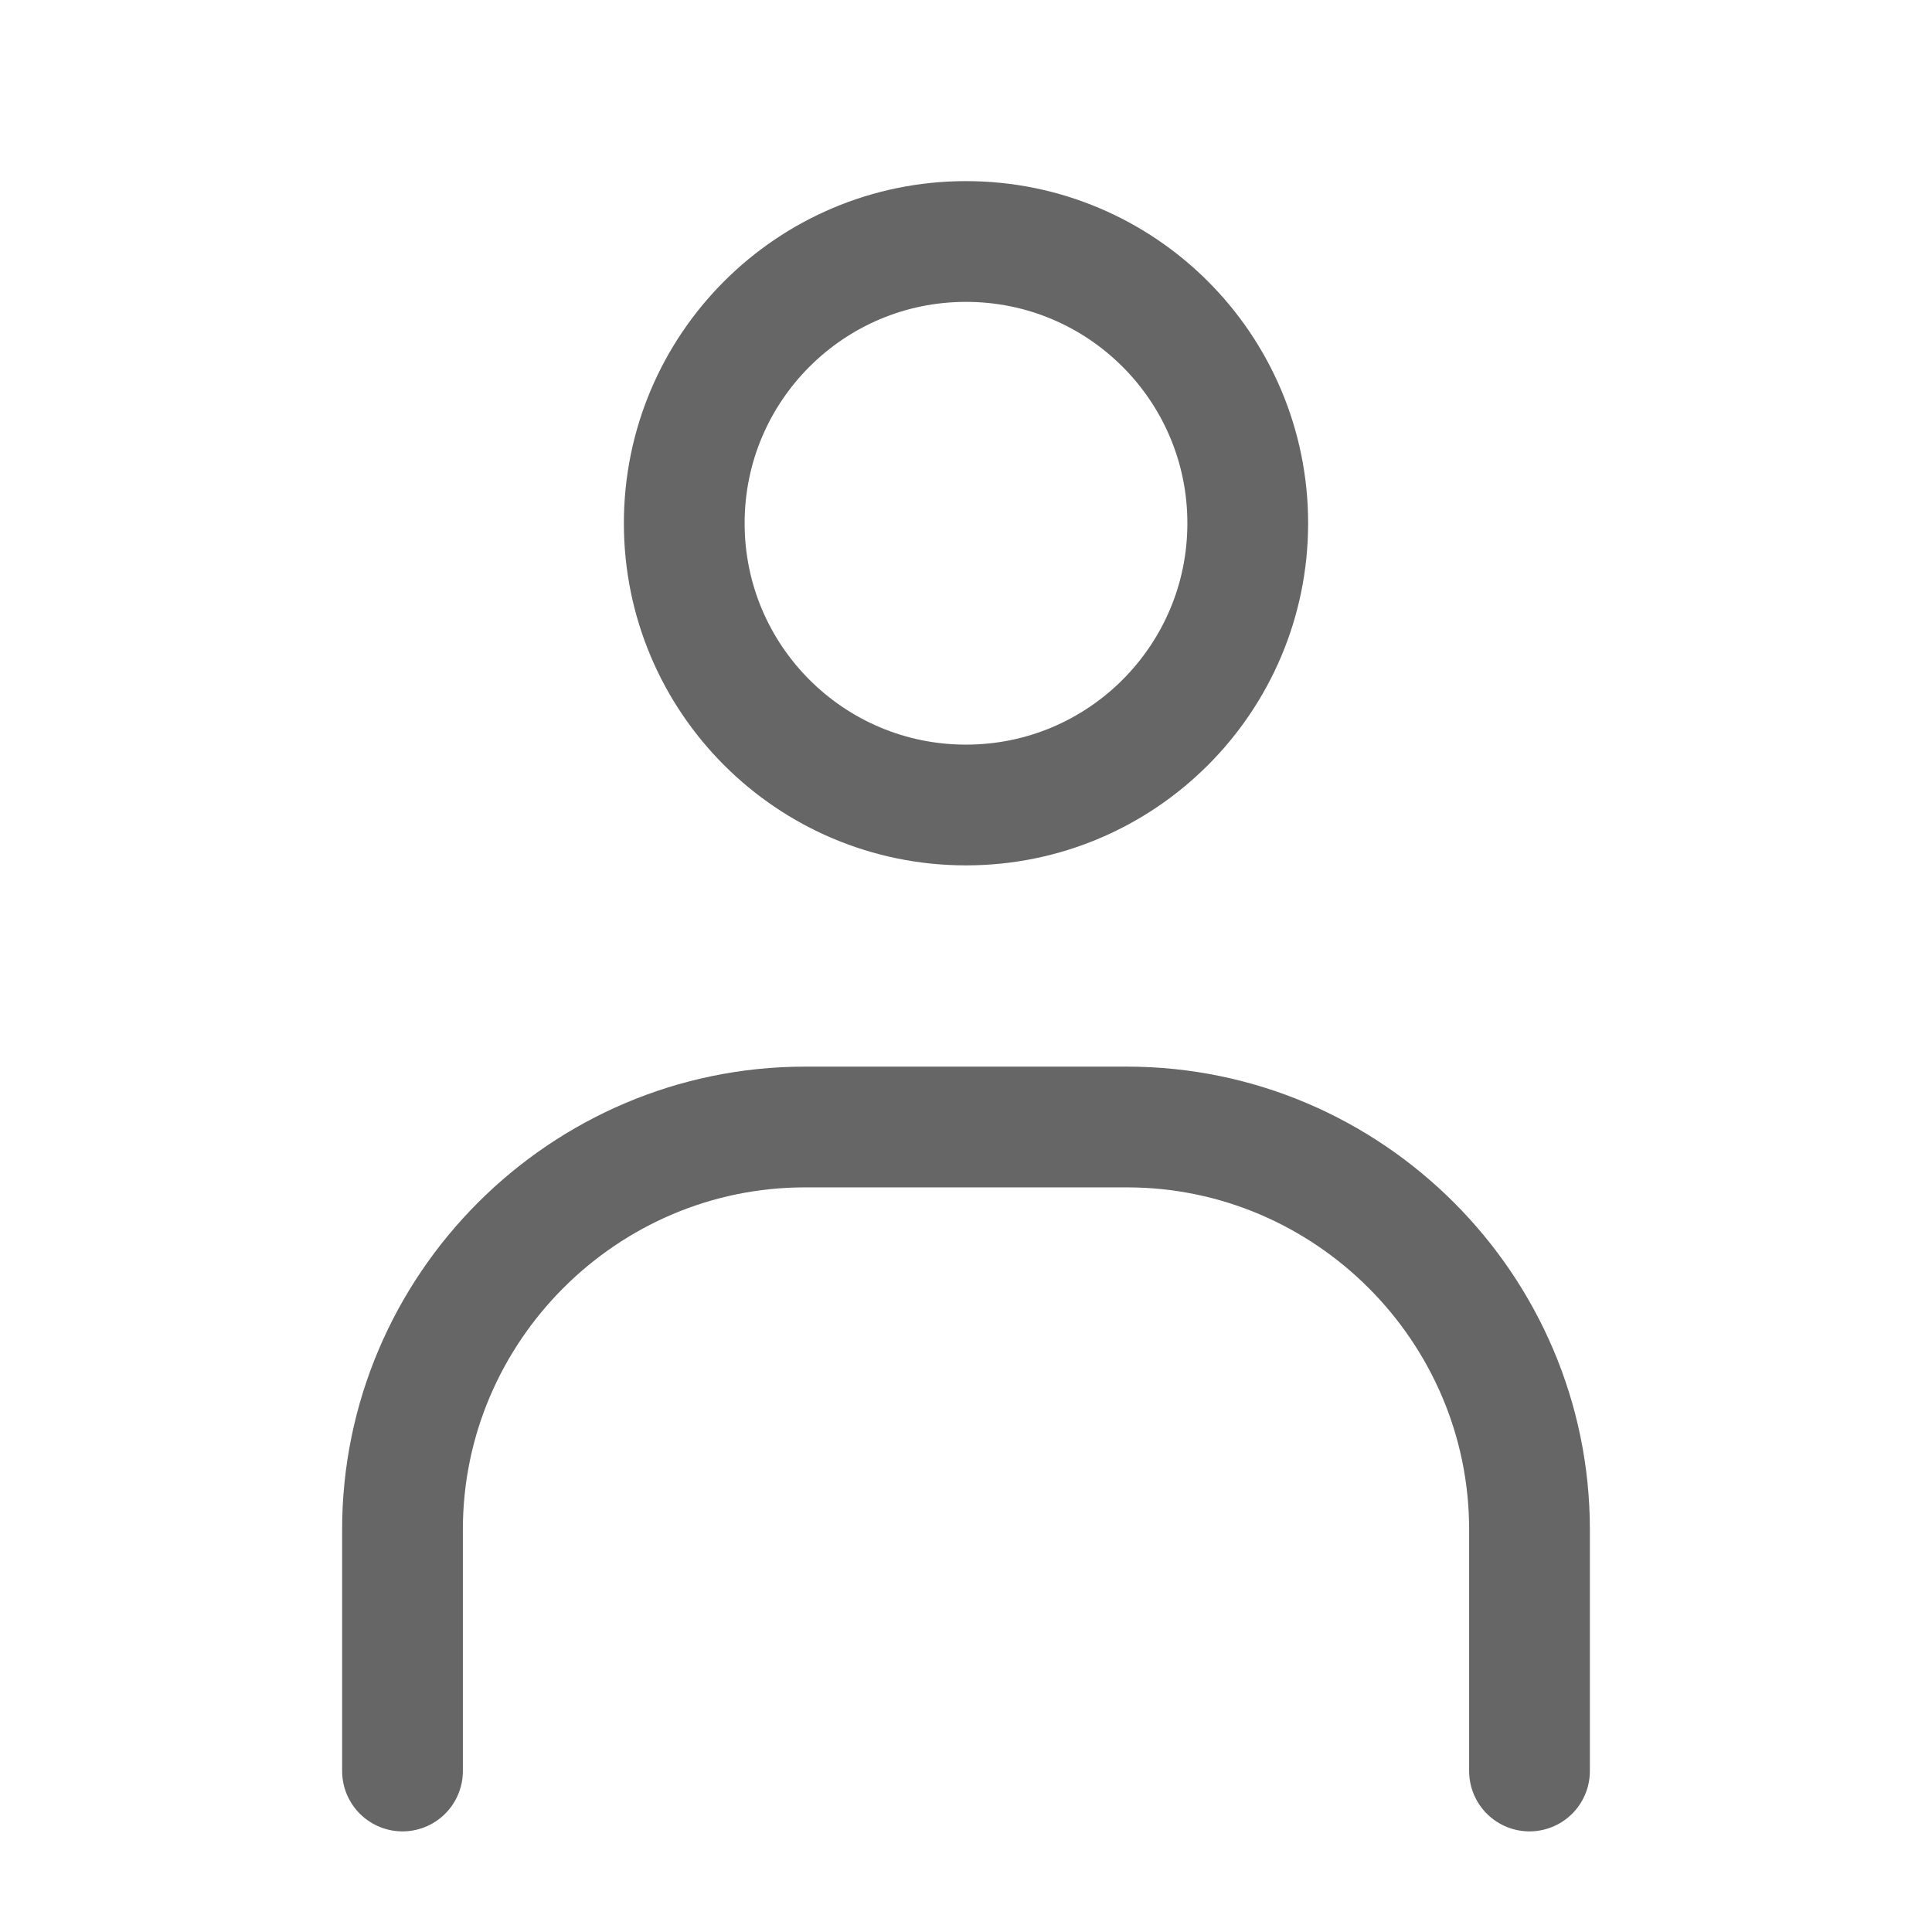 <?xml version="1.0" encoding="utf-8"?>
<!-- Generator: Adobe Illustrator 25.0.0, SVG Export Plug-In . SVG Version: 6.00 Build 0)  -->
<svg version="1.1" id="レイヤー_1" xmlns="http://www.w3.org/2000/svg" xmlns:xlink="http://www.w3.org/1999/xlink" x="0px"
	 y="0px" viewBox="0 0 48 48" style="enable-background:new 0 0 48 48;" xml:space="preserve">
<style type="text/css">
	.st0{fill:none;}
	.st1{fill:none;stroke:#666666;stroke-width:3;stroke-miterlimit:10;}
	.st2{fill:none;stroke:#666666;stroke-width:3;stroke-linecap:round;stroke-miterlimit:10;}
</style>
<rect class="st0" width="48" height="48"/>
<circle class="st1" cx="24" cy="13" r="7"/>
<path class="st2" d="M10,44v-6c0-5.5,4.5-10,10-10h8c5.5,0,10,4.5,10,10v6"/>
</svg>
